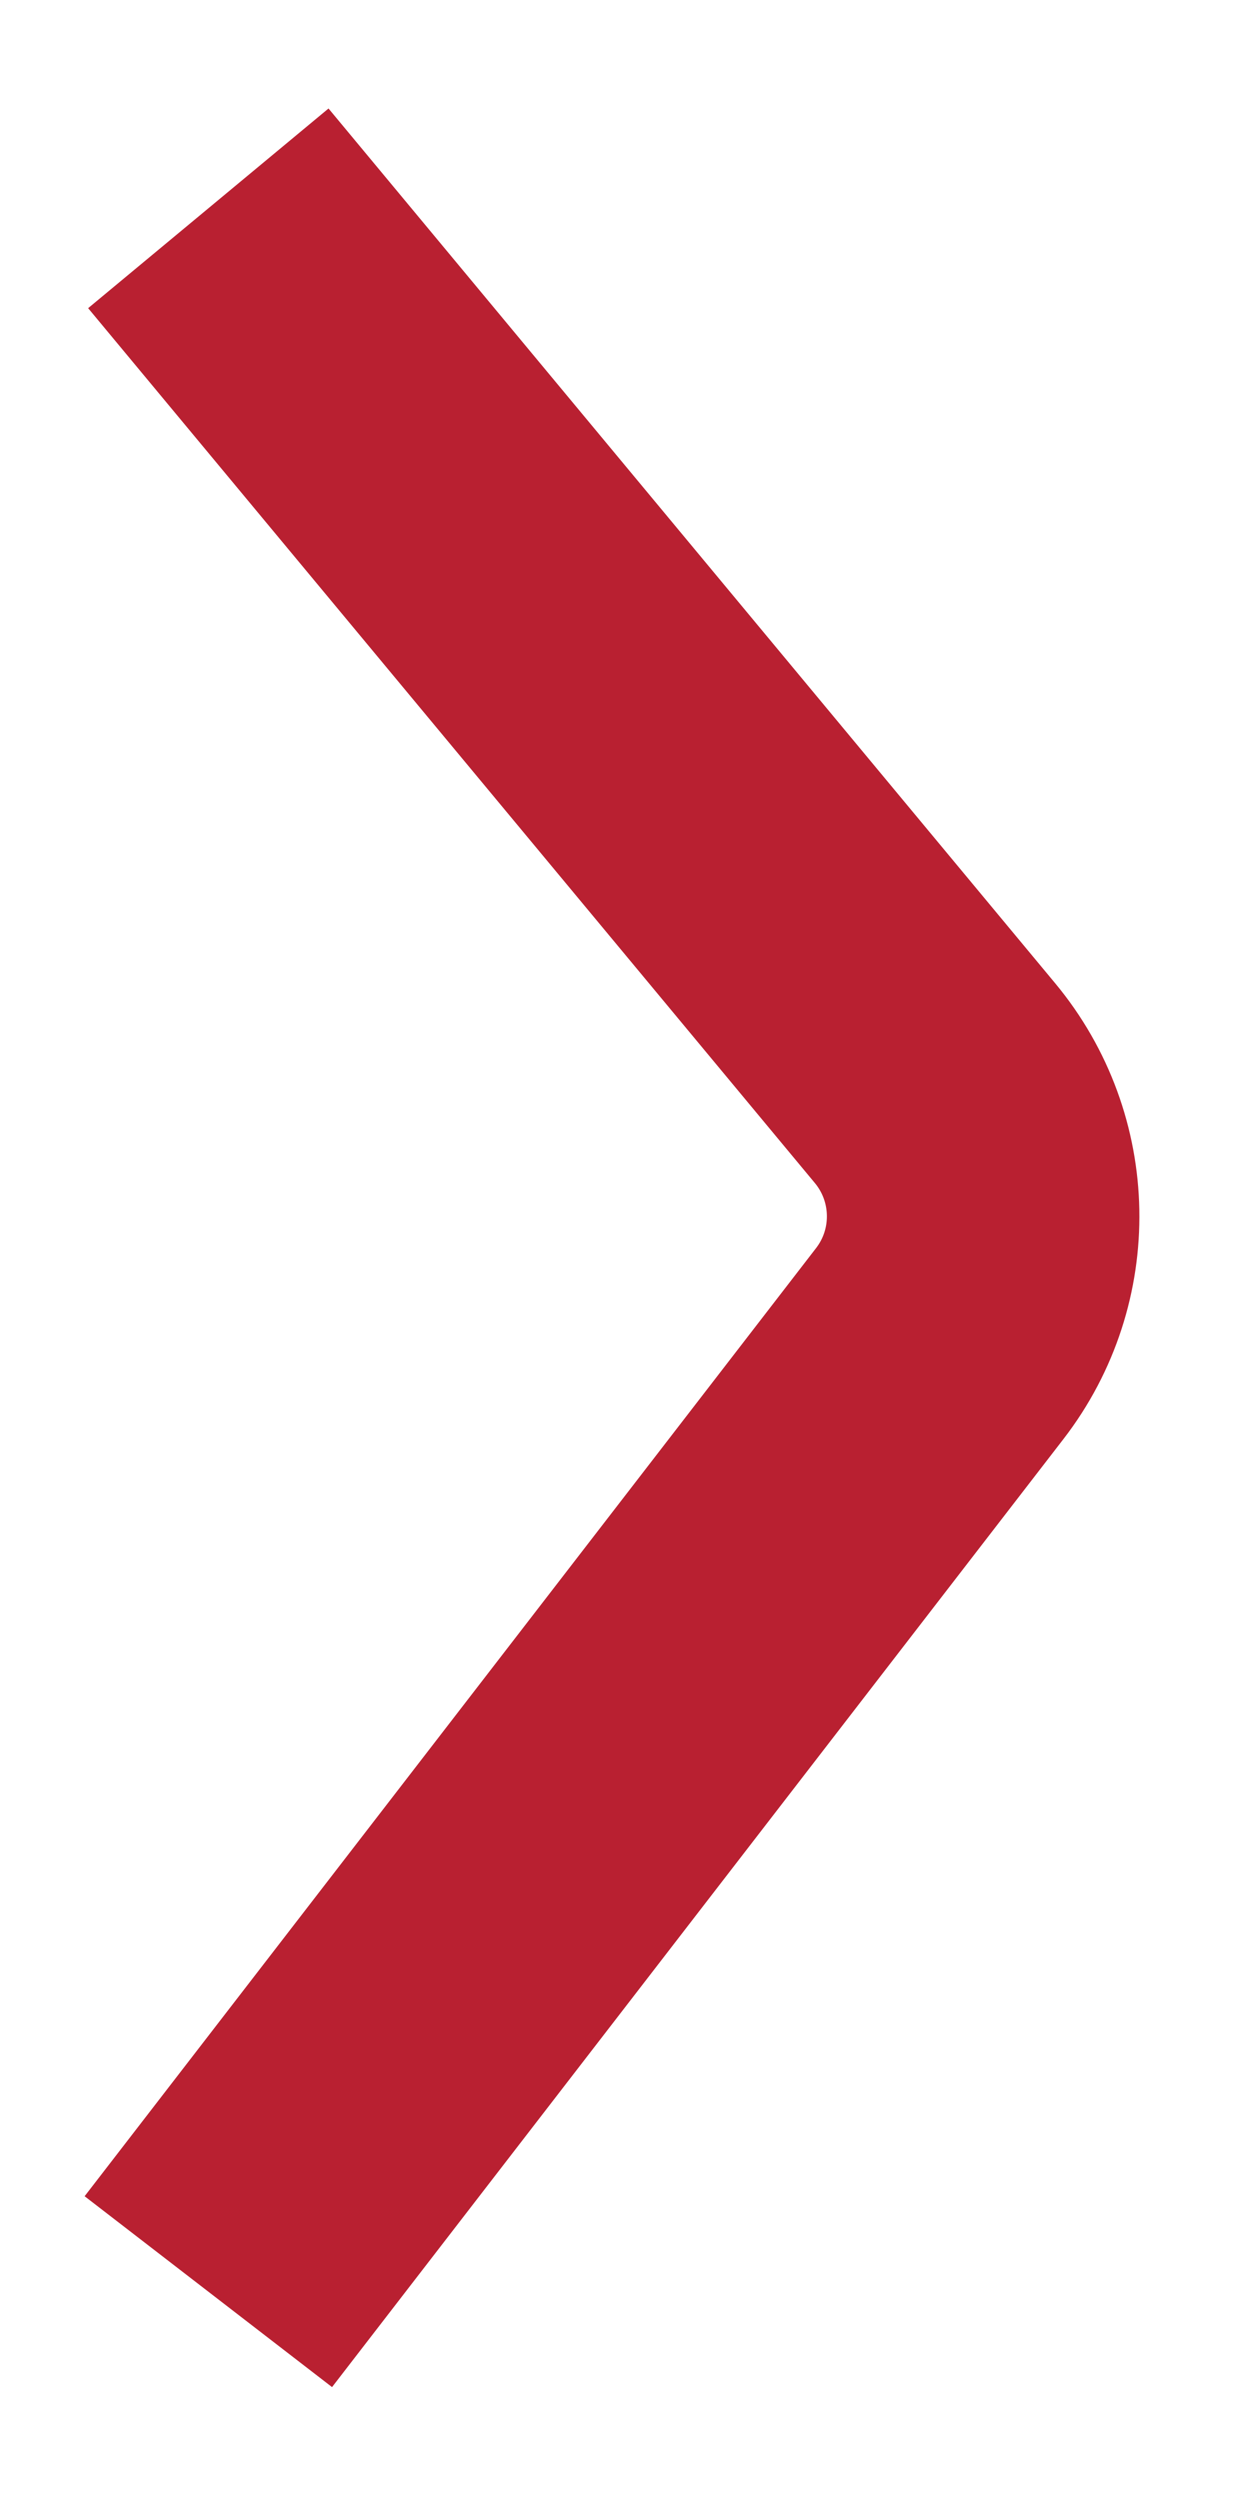 <svg width="6" height="12" viewBox="0 0 6 12" fill="none" xmlns="http://www.w3.org/2000/svg">
<path d="M1 11L4.511 6.449C4.797 6.078 4.787 5.559 4.488 5.199L1 1" stroke="#B92031" stroke-width="1.5"/>
</svg>
